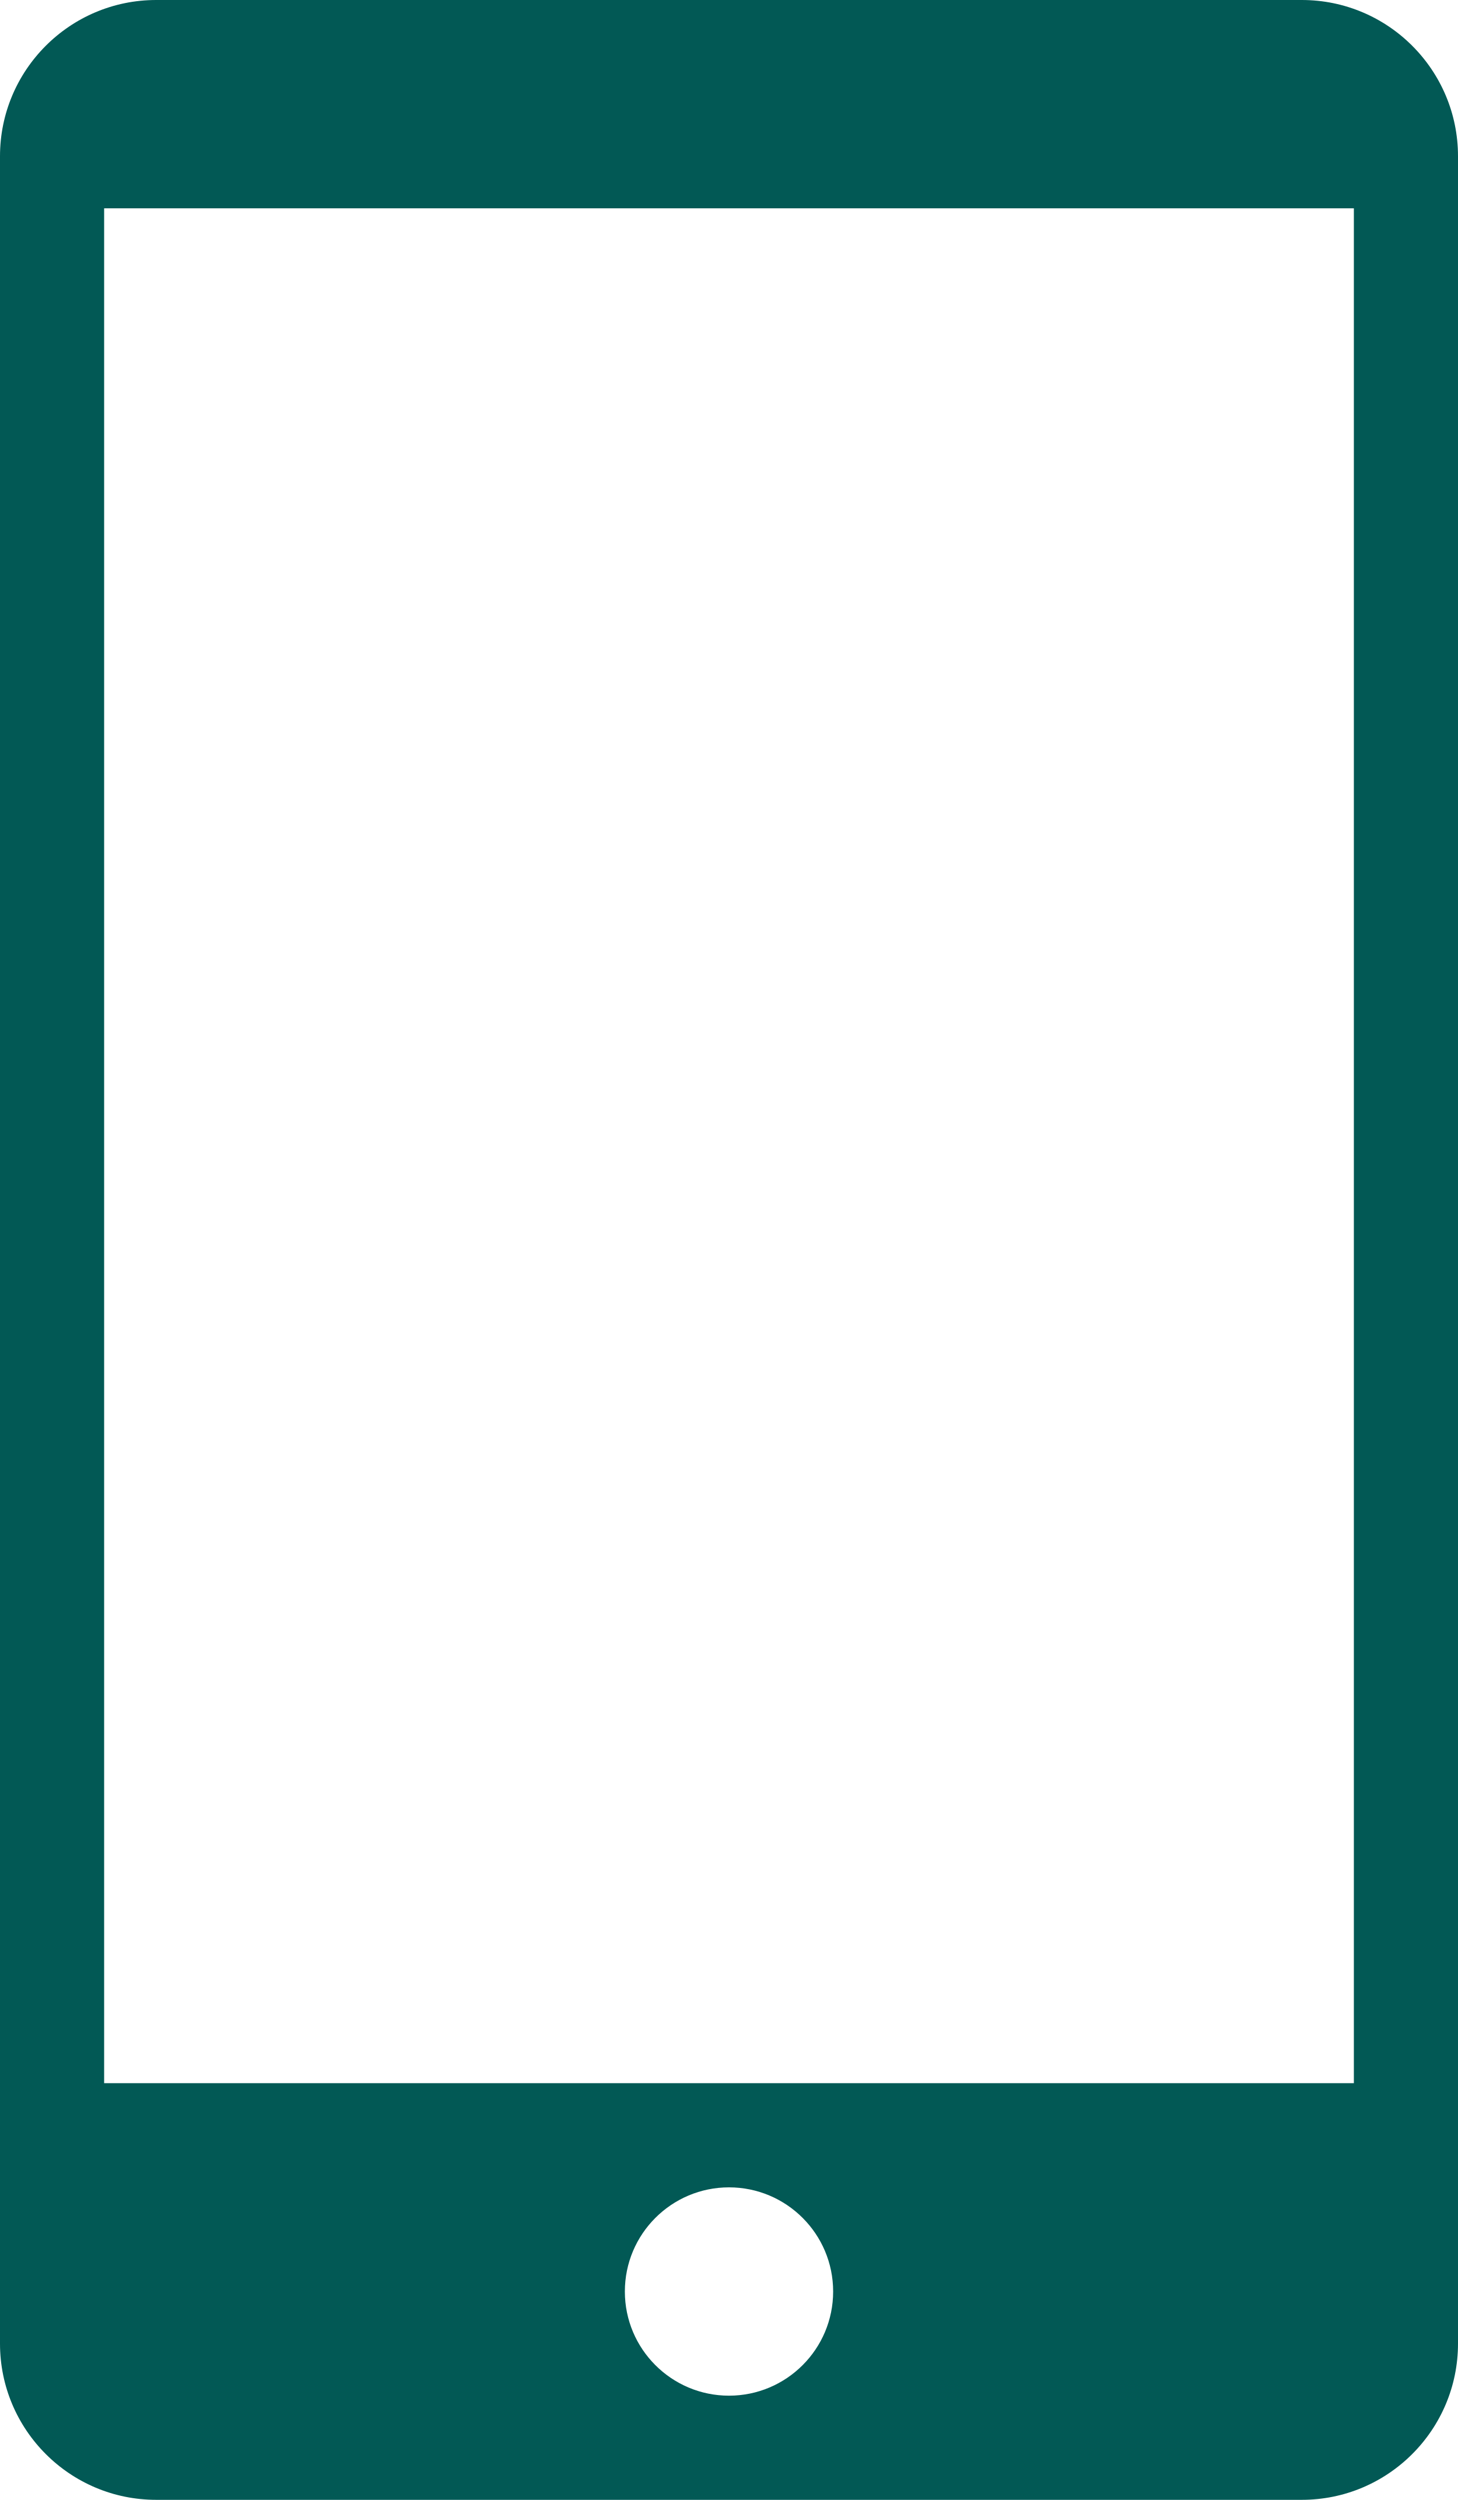 <?xml version="1.0" encoding="UTF-8" standalone="no"?><svg xmlns="http://www.w3.org/2000/svg" xmlns:xlink="http://www.w3.org/1999/xlink" fill="#025955" height="36" preserveAspectRatio="xMidYMid meet" version="1" viewBox="0.0 0.0 21.0 36.0" width="21" zoomAndPan="magnify"><g id="change1_1"><path d="M 2.25 0 L 18.75 0 C 19.992 0 21 1.008 21 2.25 L 21 33.75 C 21 34.992 19.992 36 18.75 36 L 2.25 36 C 1.008 36 0 34.992 0 33.75 L 0 2.25 C 0 1.008 1.008 0 2.25 0 Z M 12 33 C 12 32.172 11.328 31.5 10.5 31.5 C 9.672 31.5 9 32.172 9 33 C 9 33.828 9.672 34.5 10.5 34.5 C 11.328 34.5 12 33.828 12 33 Z M 1.5 30 L 19.5 30 L 19.5 3 L 1.5 3 Z M 1.5 30" fill="inherit"/></g></svg>